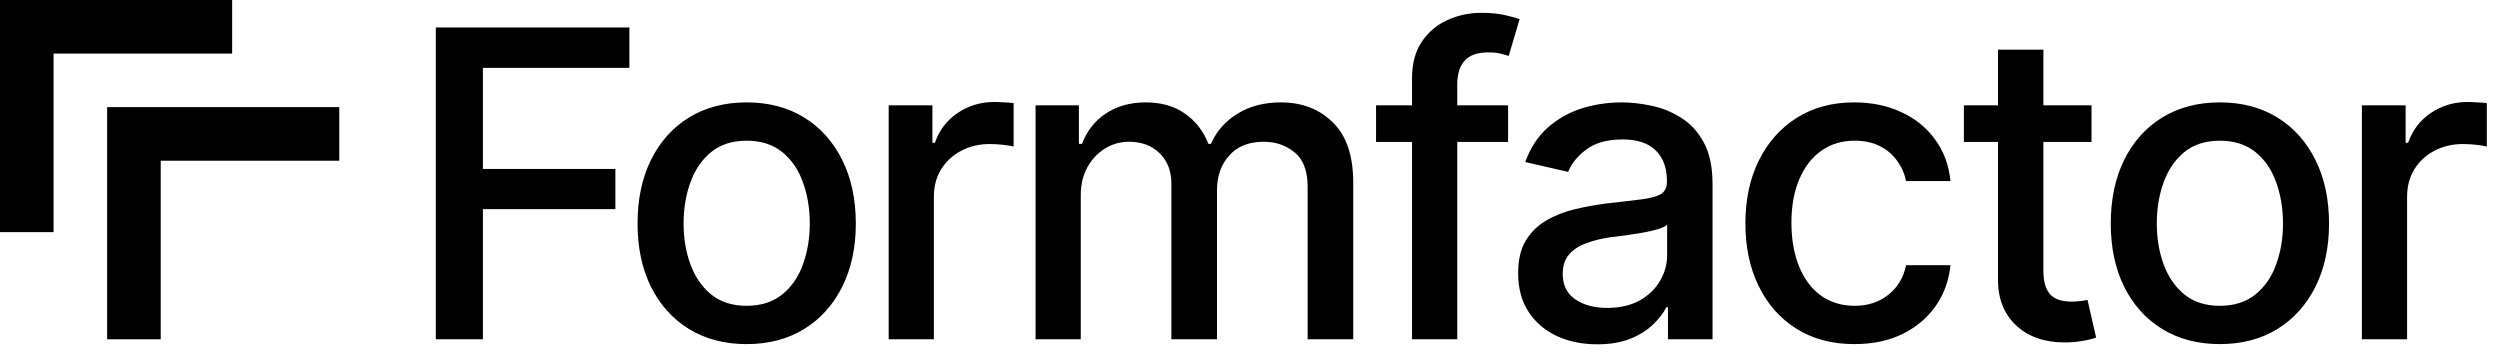 <?xml version="1.0" encoding="UTF-8"?>
<svg width="140px" height="20px" viewBox="0 0 140 20" version="1.1" xmlns="http://www.w3.org/2000/svg" xmlns:xlink="http://www.w3.org/1999/xlink">
    <title>Formfactor</title>
    <g id="Page-1" stroke="none" stroke-width="1" fill="none" fill-rule="evenodd">
        <g id="Formfactor" fill="#000000">
            <path d="M24.406,19 L24.406,1.539 L35.246,1.539 L35.246,3.801 L27.043,3.801 L27.043,9.461 L34.461,9.461 L34.461,11.711 L27.043,11.711 L27.043,19 L24.406,19 Z M41.809,19.27 C40.582,19.27 39.508,18.988 38.586,18.426 C37.672,17.863 36.961,17.074 36.453,16.059 C35.953,15.043 35.703,13.863 35.703,12.52 C35.703,11.16 35.953,9.973 36.453,8.957 C36.961,7.934 37.672,7.141 38.586,6.578 C39.508,6.016 40.582,5.734 41.809,5.734 C43.043,5.734 44.117,6.016 45.031,6.578 C45.945,7.141 46.656,7.934 47.164,8.957 C47.672,9.973 47.926,11.16 47.926,12.52 C47.926,13.863 47.672,15.043 47.164,16.059 C46.656,17.074 45.945,17.863 45.031,18.426 C44.117,18.988 43.043,19.27 41.809,19.27 Z M41.809,17.125 C42.613,17.125 43.277,16.914 43.801,16.492 C44.324,16.07 44.711,15.512 44.961,14.816 C45.219,14.113 45.348,13.348 45.348,12.52 C45.348,11.676 45.219,10.902 44.961,10.199 C44.711,9.496 44.324,8.934 43.801,8.512 C43.277,8.09 42.613,7.879 41.809,7.879 C41.012,7.879 40.352,8.09 39.828,8.512 C39.312,8.934 38.926,9.496 38.668,10.199 C38.41,10.902 38.281,11.676 38.281,12.52 C38.281,13.348 38.41,14.113 38.668,14.816 C38.926,15.512 39.312,16.07 39.828,16.492 C40.352,16.914 41.012,17.125 41.809,17.125 Z M49.766,19 L49.766,5.898 L52.215,5.898 L52.215,7.996 L52.355,7.996 C52.598,7.293 53.02,6.738 53.621,6.332 C54.23,5.918 54.918,5.711 55.684,5.711 C55.84,5.711 56.023,5.719 56.234,5.734 C56.453,5.742 56.629,5.754 56.762,5.77 L56.762,8.207 C56.66,8.176 56.477,8.145 56.211,8.113 C55.953,8.082 55.691,8.066 55.426,8.066 C54.824,8.066 54.285,8.195 53.809,8.453 C53.34,8.703 52.969,9.051 52.695,9.496 C52.43,9.934 52.297,10.441 52.297,11.02 L52.297,19 L49.766,19 Z M57.992,19 L57.992,5.898 L60.418,5.898 L60.418,8.055 L60.594,8.055 C60.867,7.328 61.312,6.762 61.93,6.356 C62.555,5.941 63.297,5.734 64.156,5.734 C65.031,5.734 65.762,5.941 66.348,6.356 C66.941,6.762 67.383,7.328 67.672,8.055 L67.812,8.055 C68.125,7.344 68.621,6.781 69.301,6.367 C69.981,5.945 70.789,5.734 71.727,5.734 C72.914,5.734 73.887,6.109 74.644,6.859 C75.402,7.602 75.781,8.723 75.781,10.223 L75.781,19 L73.227,19 L73.227,10.457 C73.227,9.566 72.984,8.926 72.5,8.535 C72.016,8.137 71.438,7.938 70.766,7.938 C69.938,7.938 69.293,8.195 68.832,8.711 C68.379,9.219 68.152,9.863 68.152,10.645 L68.152,19 L65.598,19 L65.598,10.293 C65.598,9.582 65.379,9.012 64.941,8.582 C64.504,8.152 63.93,7.938 63.219,7.938 C62.734,7.938 62.285,8.066 61.871,8.324 C61.465,8.574 61.137,8.926 60.887,9.379 C60.645,9.824 60.523,10.34 60.523,10.926 L60.523,19 L57.992,19 Z M84.453,5.898 L84.453,7.949 L77.059,7.949 L77.059,5.898 L84.453,5.898 Z M79.074,19 L79.074,4.375 C79.074,3.562 79.254,2.887 79.613,2.348 C79.981,1.801 80.457,1.395 81.043,1.129 C81.637,0.855 82.273,0.719 82.953,0.719 C83.477,0.719 83.922,0.762 84.289,0.848 C84.656,0.934 84.926,1.008 85.098,1.07 L84.488,3.133 C84.371,3.094 84.219,3.051 84.031,3.004 C83.852,2.957 83.625,2.934 83.352,2.934 C82.734,2.934 82.289,3.09 82.016,3.402 C81.742,3.707 81.606,4.152 81.606,4.738 L81.606,19 L79.074,19 Z M89.445,19.281 C88.617,19.281 87.867,19.129 87.195,18.824 C86.523,18.512 85.992,18.059 85.602,17.465 C85.211,16.871 85.016,16.148 85.016,15.297 C85.016,14.555 85.156,13.949 85.438,13.48 C85.727,13.004 86.113,12.625 86.598,12.344 C87.082,12.062 87.621,11.852 88.215,11.711 C88.809,11.57 89.418,11.461 90.043,11.383 C90.832,11.297 91.469,11.223 91.953,11.16 C92.438,11.098 92.789,11 93.008,10.867 C93.234,10.727 93.348,10.504 93.348,10.199 L93.348,10.141 C93.348,9.398 93.137,8.824 92.715,8.418 C92.301,8.012 91.684,7.809 90.863,7.809 C90.012,7.809 89.336,7.996 88.836,8.371 C88.344,8.738 88.004,9.156 87.816,9.625 L85.414,9.074 C85.703,8.277 86.121,7.637 86.668,7.152 C87.223,6.66 87.856,6.301 88.566,6.074 C89.285,5.848 90.035,5.734 90.816,5.734 C91.34,5.734 91.894,5.797 92.481,5.922 C93.066,6.039 93.617,6.262 94.133,6.59 C94.656,6.91 95.082,7.371 95.41,7.973 C95.738,8.574 95.902,9.352 95.902,10.305 L95.902,19 L93.406,19 L93.406,17.207 L93.312,17.207 C93.156,17.527 92.91,17.848 92.574,18.168 C92.246,18.488 91.824,18.754 91.309,18.965 C90.793,19.176 90.172,19.281 89.445,19.281 Z M89.996,17.242 C90.707,17.242 91.312,17.105 91.812,16.832 C92.312,16.551 92.695,16.184 92.961,15.73 C93.227,15.277 93.359,14.797 93.359,14.289 L93.359,12.59 C93.266,12.676 93.09,12.758 92.832,12.836 C92.574,12.914 92.281,12.98 91.953,13.035 C91.625,13.09 91.305,13.141 90.992,13.188 C90.68,13.227 90.418,13.258 90.207,13.281 C89.715,13.352 89.266,13.461 88.859,13.609 C88.453,13.75 88.125,13.961 87.875,14.242 C87.633,14.516 87.512,14.879 87.512,15.332 C87.512,15.965 87.746,16.441 88.215,16.762 C88.684,17.082 89.277,17.242 89.996,17.242 Z M103.848,19.27 C102.59,19.27 101.504,18.98 100.59,18.402 C99.676,17.824 98.973,17.027 98.481,16.012 C97.988,14.996 97.742,13.832 97.742,12.52 C97.742,11.184 97.992,10.008 98.492,8.992 C99,7.969 99.707,7.172 100.613,6.602 C101.527,6.023 102.598,5.734 103.824,5.734 C104.824,5.734 105.711,5.918 106.484,6.285 C107.266,6.644 107.895,7.156 108.371,7.82 C108.855,8.484 109.141,9.258 109.227,10.141 L106.742,10.141 C106.656,9.727 106.488,9.348 106.238,9.004 C105.996,8.66 105.676,8.387 105.277,8.184 C104.879,7.981 104.406,7.879 103.859,7.879 C103.148,7.879 102.527,8.066 101.996,8.441 C101.473,8.809 101.062,9.336 100.766,10.023 C100.469,10.711 100.32,11.523 100.32,12.461 C100.32,13.406 100.465,14.23 100.754,14.934 C101.043,15.637 101.453,16.18 101.984,16.562 C102.523,16.938 103.148,17.125 103.859,17.125 C104.594,17.125 105.219,16.922 105.734,16.516 C106.258,16.109 106.594,15.555 106.742,14.852 L109.227,14.852 C109.141,15.703 108.867,16.461 108.406,17.125 C107.945,17.789 107.328,18.312 106.555,18.695 C105.781,19.078 104.879,19.27 103.848,19.27 Z M117.125,5.898 L117.125,7.949 L109.977,7.949 L109.977,5.898 L117.125,5.898 Z M111.887,2.781 L114.43,2.781 L114.43,15.156 C114.43,15.758 114.555,16.199 114.805,16.48 C115.055,16.754 115.457,16.891 116.012,16.891 C116.145,16.891 116.285,16.883 116.434,16.867 C116.59,16.852 116.746,16.828 116.902,16.797 L117.383,18.906 C117.125,18.992 116.844,19.059 116.539,19.105 C116.234,19.152 115.93,19.176 115.625,19.176 C114.492,19.176 113.586,18.859 112.906,18.227 C112.227,17.586 111.887,16.734 111.887,15.672 L111.887,2.781 Z M124.309,19.27 C123.082,19.27 122.008,18.988 121.086,18.426 C120.172,17.863 119.461,17.074 118.953,16.059 C118.453,15.043 118.203,13.863 118.203,12.52 C118.203,11.16 118.453,9.973 118.953,8.957 C119.461,7.934 120.172,7.141 121.086,6.578 C122.008,6.016 123.082,5.734 124.309,5.734 C125.543,5.734 126.617,6.016 127.531,6.578 C128.445,7.141 129.156,7.934 129.664,8.957 C130.172,9.973 130.426,11.16 130.426,12.52 C130.426,13.863 130.172,15.043 129.664,16.059 C129.156,17.074 128.445,17.863 127.531,18.426 C126.617,18.988 125.543,19.27 124.309,19.27 Z M124.309,17.125 C125.113,17.125 125.777,16.914 126.301,16.492 C126.824,16.07 127.211,15.512 127.461,14.816 C127.719,14.113 127.848,13.348 127.848,12.52 C127.848,11.676 127.719,10.902 127.461,10.199 C127.211,9.496 126.824,8.934 126.301,8.512 C125.777,8.09 125.113,7.879 124.309,7.879 C123.512,7.879 122.852,8.09 122.328,8.512 C121.812,8.934 121.426,9.496 121.168,10.199 C120.91,10.902 120.781,11.676 120.781,12.52 C120.781,13.348 120.91,14.113 121.168,14.816 C121.426,15.512 121.812,16.07 122.328,16.492 C122.852,16.914 123.512,17.125 124.309,17.125 Z M132.266,19 L132.266,5.898 L134.715,5.898 L134.715,7.996 L134.855,7.996 C135.098,7.293 135.52,6.738 136.121,6.332 C136.73,5.918 137.418,5.711 138.184,5.711 C138.34,5.711 138.523,5.719 138.734,5.734 C138.953,5.742 139.129,5.754 139.262,5.77 L139.262,8.207 C139.16,8.176 138.977,8.145 138.711,8.113 C138.453,8.082 138.191,8.066 137.926,8.066 C137.324,8.066 136.785,8.195 136.309,8.453 C135.84,8.703 135.469,9.051 135.195,9.496 C134.93,9.934 134.797,10.441 134.797,11.02 L134.797,19 L132.266,19 Z" id="Shape" fill-rule="nonzero"></path>
            <polygon id="Path" points="19 6 6 6 6 19 9 19 9 9 19 9"></polygon>
            <polygon id="Path" points="13 0 0 0 0 13 3 13 3 3 13 3"></polygon>
        </g>
    </g>
</svg>